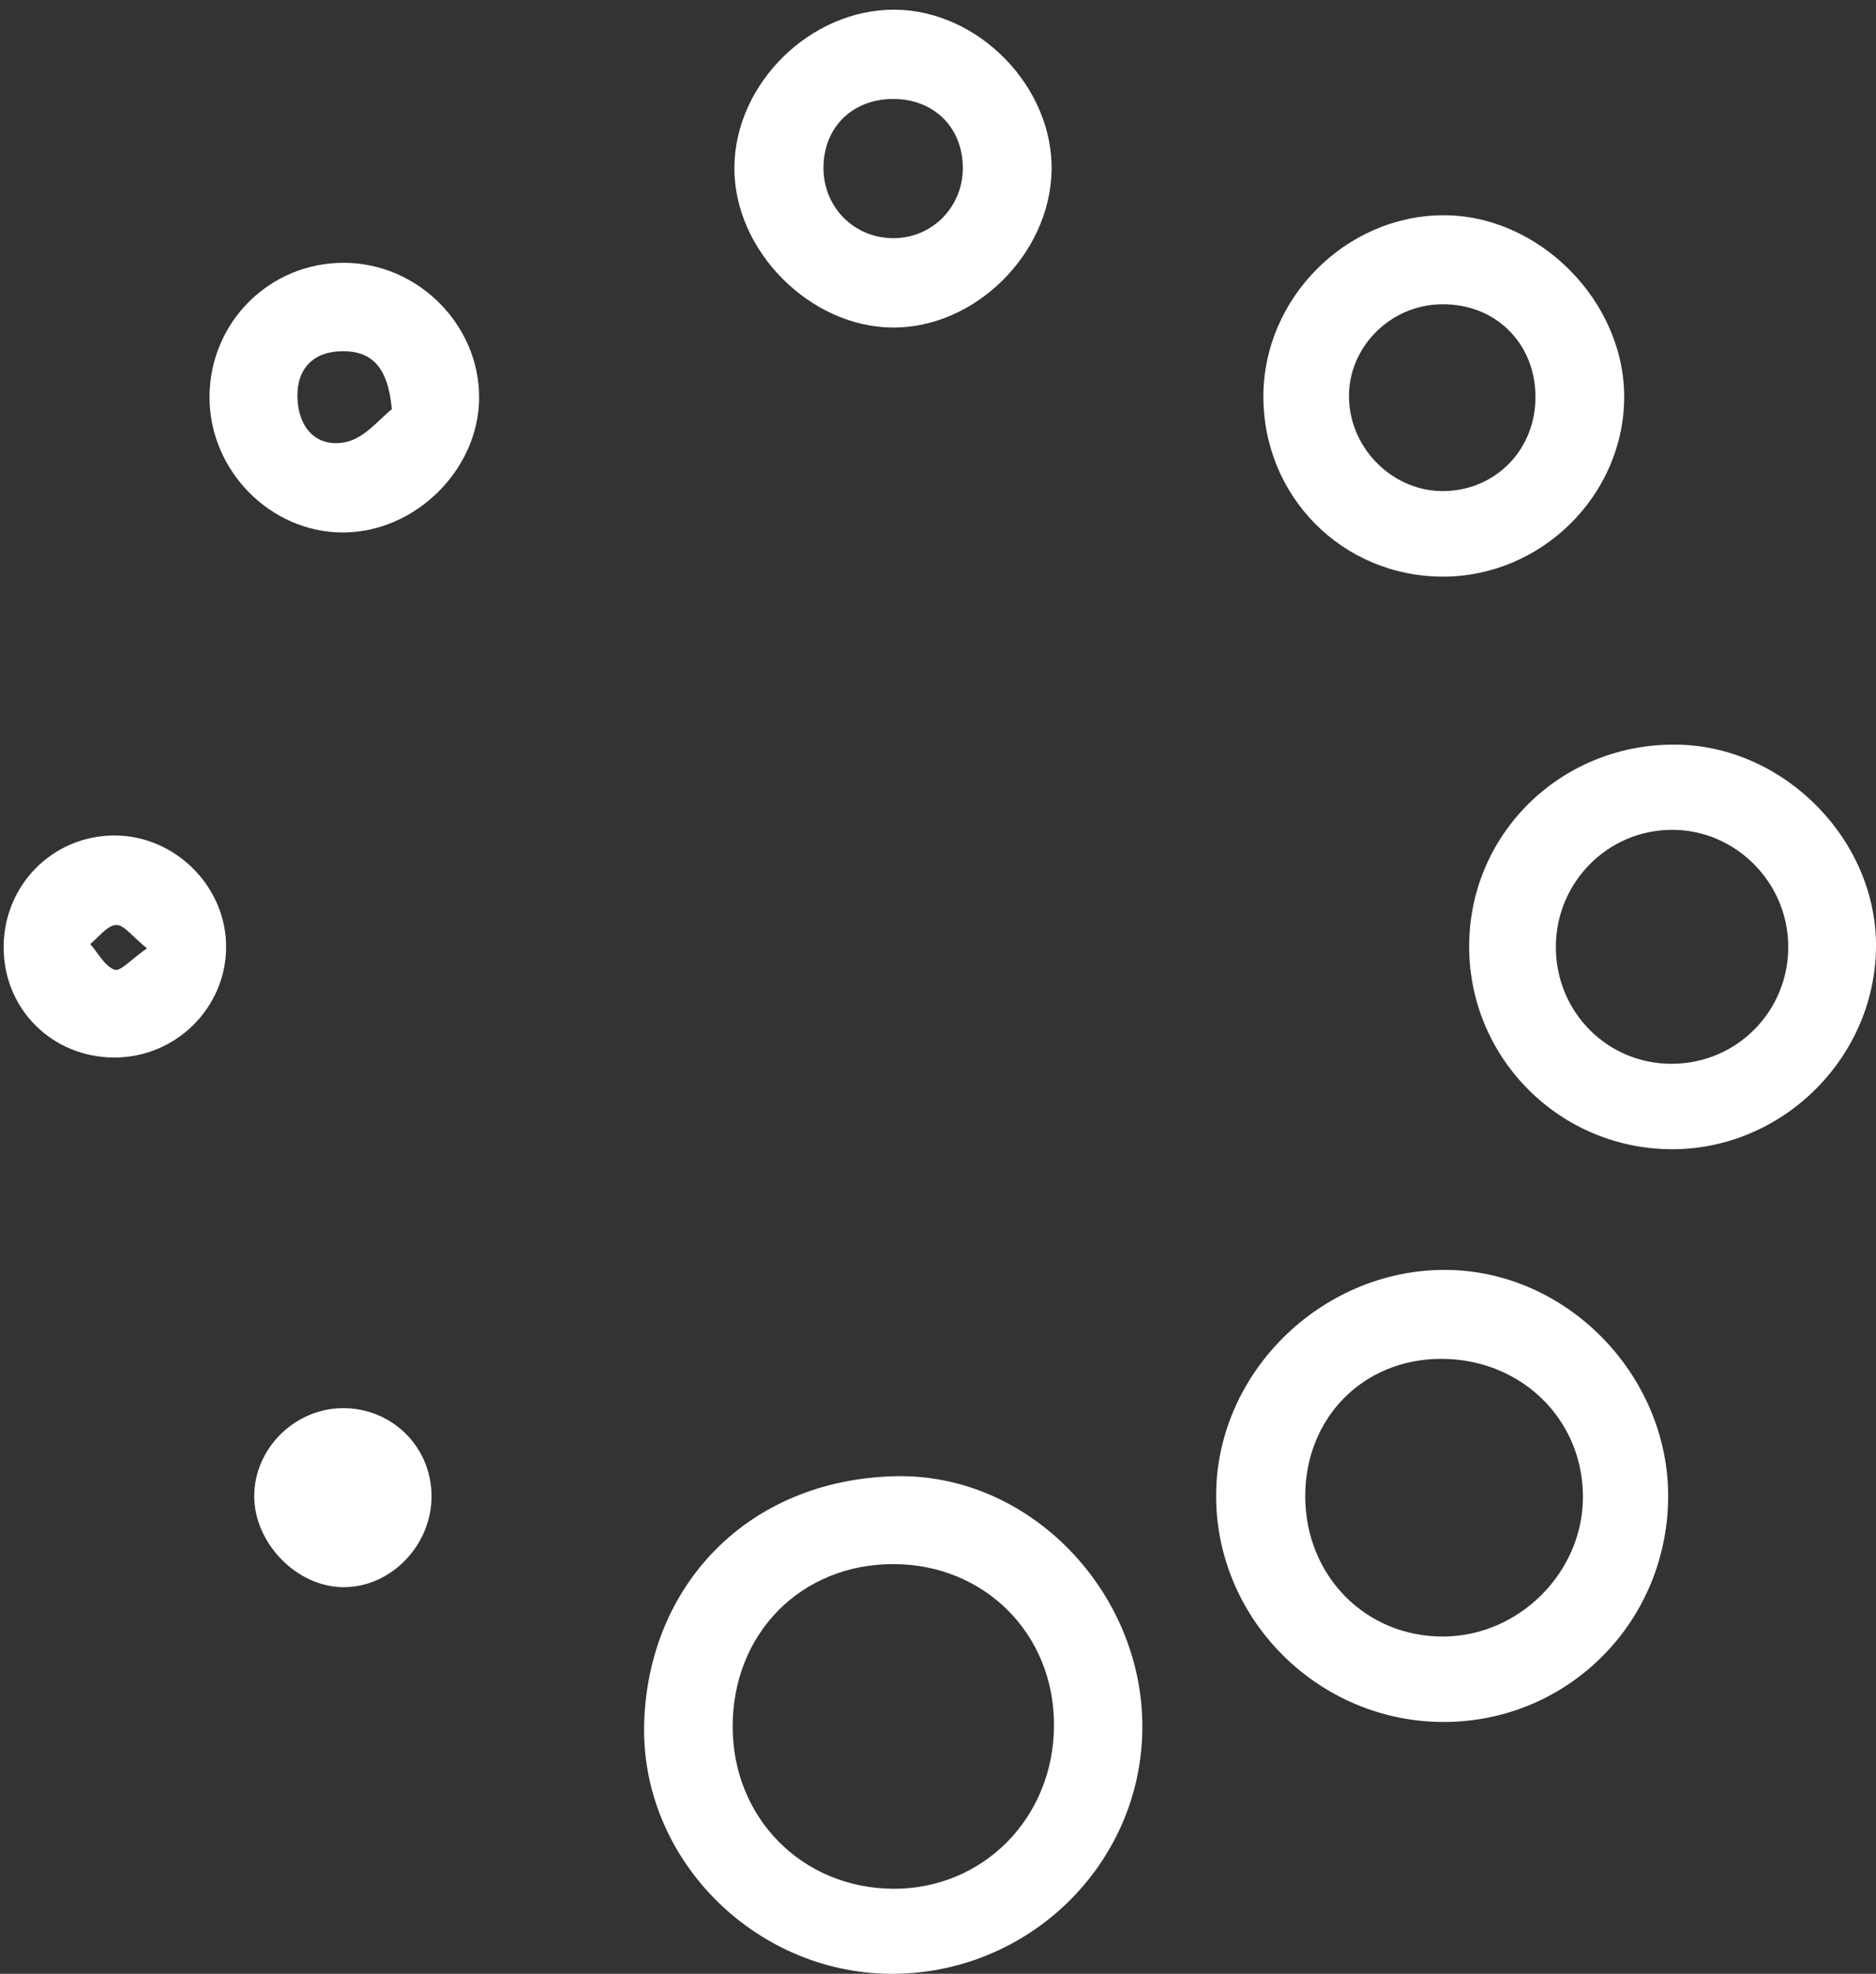 <?xml version="1.0" encoding="utf-8"?>
<!-- Generator: Adobe Illustrator 16.0.0, SVG Export Plug-In . SVG Version: 6.00 Build 0)  -->
<!DOCTYPE svg PUBLIC "-//W3C//DTD SVG 1.1//EN" "http://www.w3.org/Graphics/SVG/1.1/DTD/svg11.dtd">
<svg version="1.1" id="Layer_1" xmlns="http://www.w3.org/2000/svg" xmlns:xlink="http://www.w3.org/1999/xlink" x="0px" y="0px"
	 width="68.911px" height="72.487px" viewBox="0 0 68.911 72.487" enable-background="new 0 0 68.911 72.487" xml:space="preserve">
<rect x="0" y="0" width="68.911" height="72.487" fill="#333333" stroke="none"/>
<path fill-rule="evenodd" clip-rule="evenodd" fill="#FFFFFF" d="M32.688,72.487c-5.002-0.042-9.199-4.267-9.024-9.265
	c0.175-4.987,3.778-8.865,9.191-9.008c4.972-0.131,9.137,4.257,9.107,9.245C41.933,68.471,37.764,72.529,32.688,72.487z
	 M26.913,63.427c0.01,3.339,2.548,5.905,5.869,5.937c3.337,0.03,5.944-2.621,5.935-6.038c-0.009-3.332-2.552-5.875-5.886-5.885
	C29.43,57.431,26.902,59.988,26.913,63.427z"/>
<path fill-rule="evenodd" clip-rule="evenodd" fill="#FFFFFF" d="M61.275,55.102c-0.093,4.613-3.833,8.229-8.416,8.135
	c-4.565-0.094-8.254-3.887-8.186-8.421c0.066-4.541,4.036-8.306,8.62-8.176C57.706,46.766,61.365,50.645,61.275,55.102z
	 M47.945,54.957c0.006,2.918,2.225,5.164,5.084,5.144c2.805-0.019,5.154-2.403,5.117-5.194c-0.036-2.84-2.321-5.021-5.24-5.003
	C50.062,49.919,47.94,52.082,47.945,54.957z"/>
<path fill-rule="evenodd" clip-rule="evenodd" fill="#FFFFFF" d="M53.967,34.646c0.062-4.135,3.485-7.389,7.683-7.299
	c3.95,0.084,7.321,3.557,7.261,7.479c-0.064,4.117-3.555,7.478-7.665,7.377C57.152,42.103,53.906,38.733,53.967,34.646z
	 M65.688,34.765c-0.007-2.364-1.945-4.304-4.288-4.29c-2.355,0.013-4.255,1.942-4.249,4.315c0.006,2.39,1.906,4.292,4.273,4.278
	C63.797,39.056,65.695,37.14,65.688,34.765z"/>
<path fill-rule="evenodd" clip-rule="evenodd" fill="#FFFFFF" d="M46.408,14.519c0.021-3.569,3.018-6.584,6.574-6.614
	c3.545-0.03,6.716,3.166,6.679,6.73c-0.037,3.574-3.05,6.539-6.647,6.541C49.312,21.179,46.387,18.232,46.408,14.519z
	 M56.402,14.537c-0.024-1.962-1.49-3.391-3.453-3.363c-1.901,0.024-3.45,1.605-3.396,3.467c0.054,1.879,1.65,3.427,3.501,3.394
	C54.971,18,56.426,16.48,56.402,14.537z"/>
<path fill-rule="evenodd" clip-rule="evenodd" fill="#FFFFFF" d="M32.878,0.356c3.082,0.027,5.819,2.848,5.75,5.923
	c-0.069,3.052-2.802,5.755-5.813,5.75c-3.063-0.005-5.866-2.832-5.839-5.891C27.003,3.054,29.785,0.329,32.878,0.356z M32.816,8.747
	c1.425,0.001,2.558-1.148,2.552-2.588c-0.007-1.484-1.069-2.529-2.568-2.524c-1.504,0.006-2.556,1.054-2.551,2.542
	C30.253,7.62,31.378,8.746,32.816,8.747z"/>
<path fill-rule="evenodd" clip-rule="evenodd" fill="#FFFFFF" d="M7.696,14.57c0.011-2.739,2.213-4.93,4.945-4.919
	c2.706,0.011,4.968,2.271,4.959,4.954c-0.009,2.635-2.34,4.945-4.995,4.95C9.934,19.561,7.686,17.278,7.696,14.57z M14.393,15.029
	c-0.141-1.595-0.771-2.134-1.804-2.131c-1.07,0.002-1.687,0.632-1.664,1.686c0.021,1.108,0.691,1.887,1.797,1.646
	C13.416,16.077,13.982,15.34,14.393,15.029z"/>
<path fill-rule="evenodd" clip-rule="evenodd" fill="#FFFFFF" d="M4.201,38.837c-2.293-0.001-4.081-1.792-4.067-4.073
	c0.014-2.28,1.821-4.087,4.083-4.081c2.224,0.005,4.096,1.881,4.089,4.097C8.3,37.016,6.455,38.838,4.201,38.837z M5.398,34.827
	c-0.53-0.426-0.843-0.872-1.134-0.858c-0.327,0.017-0.634,0.448-0.95,0.7c0.292,0.333,0.53,0.81,0.895,0.945
	C4.42,35.692,4.835,35.219,5.398,34.827z"/>
<path fill-rule="evenodd" clip-rule="evenodd" fill="#FFFFFF" d="M12.576,51.714c1.798-0.017,3.243,1.386,3.276,3.178
	c0.033,1.838-1.487,3.418-3.265,3.396c-1.689-0.022-3.234-1.602-3.248-3.32C9.326,53.218,10.807,51.731,12.576,51.714z"/>
</svg>
